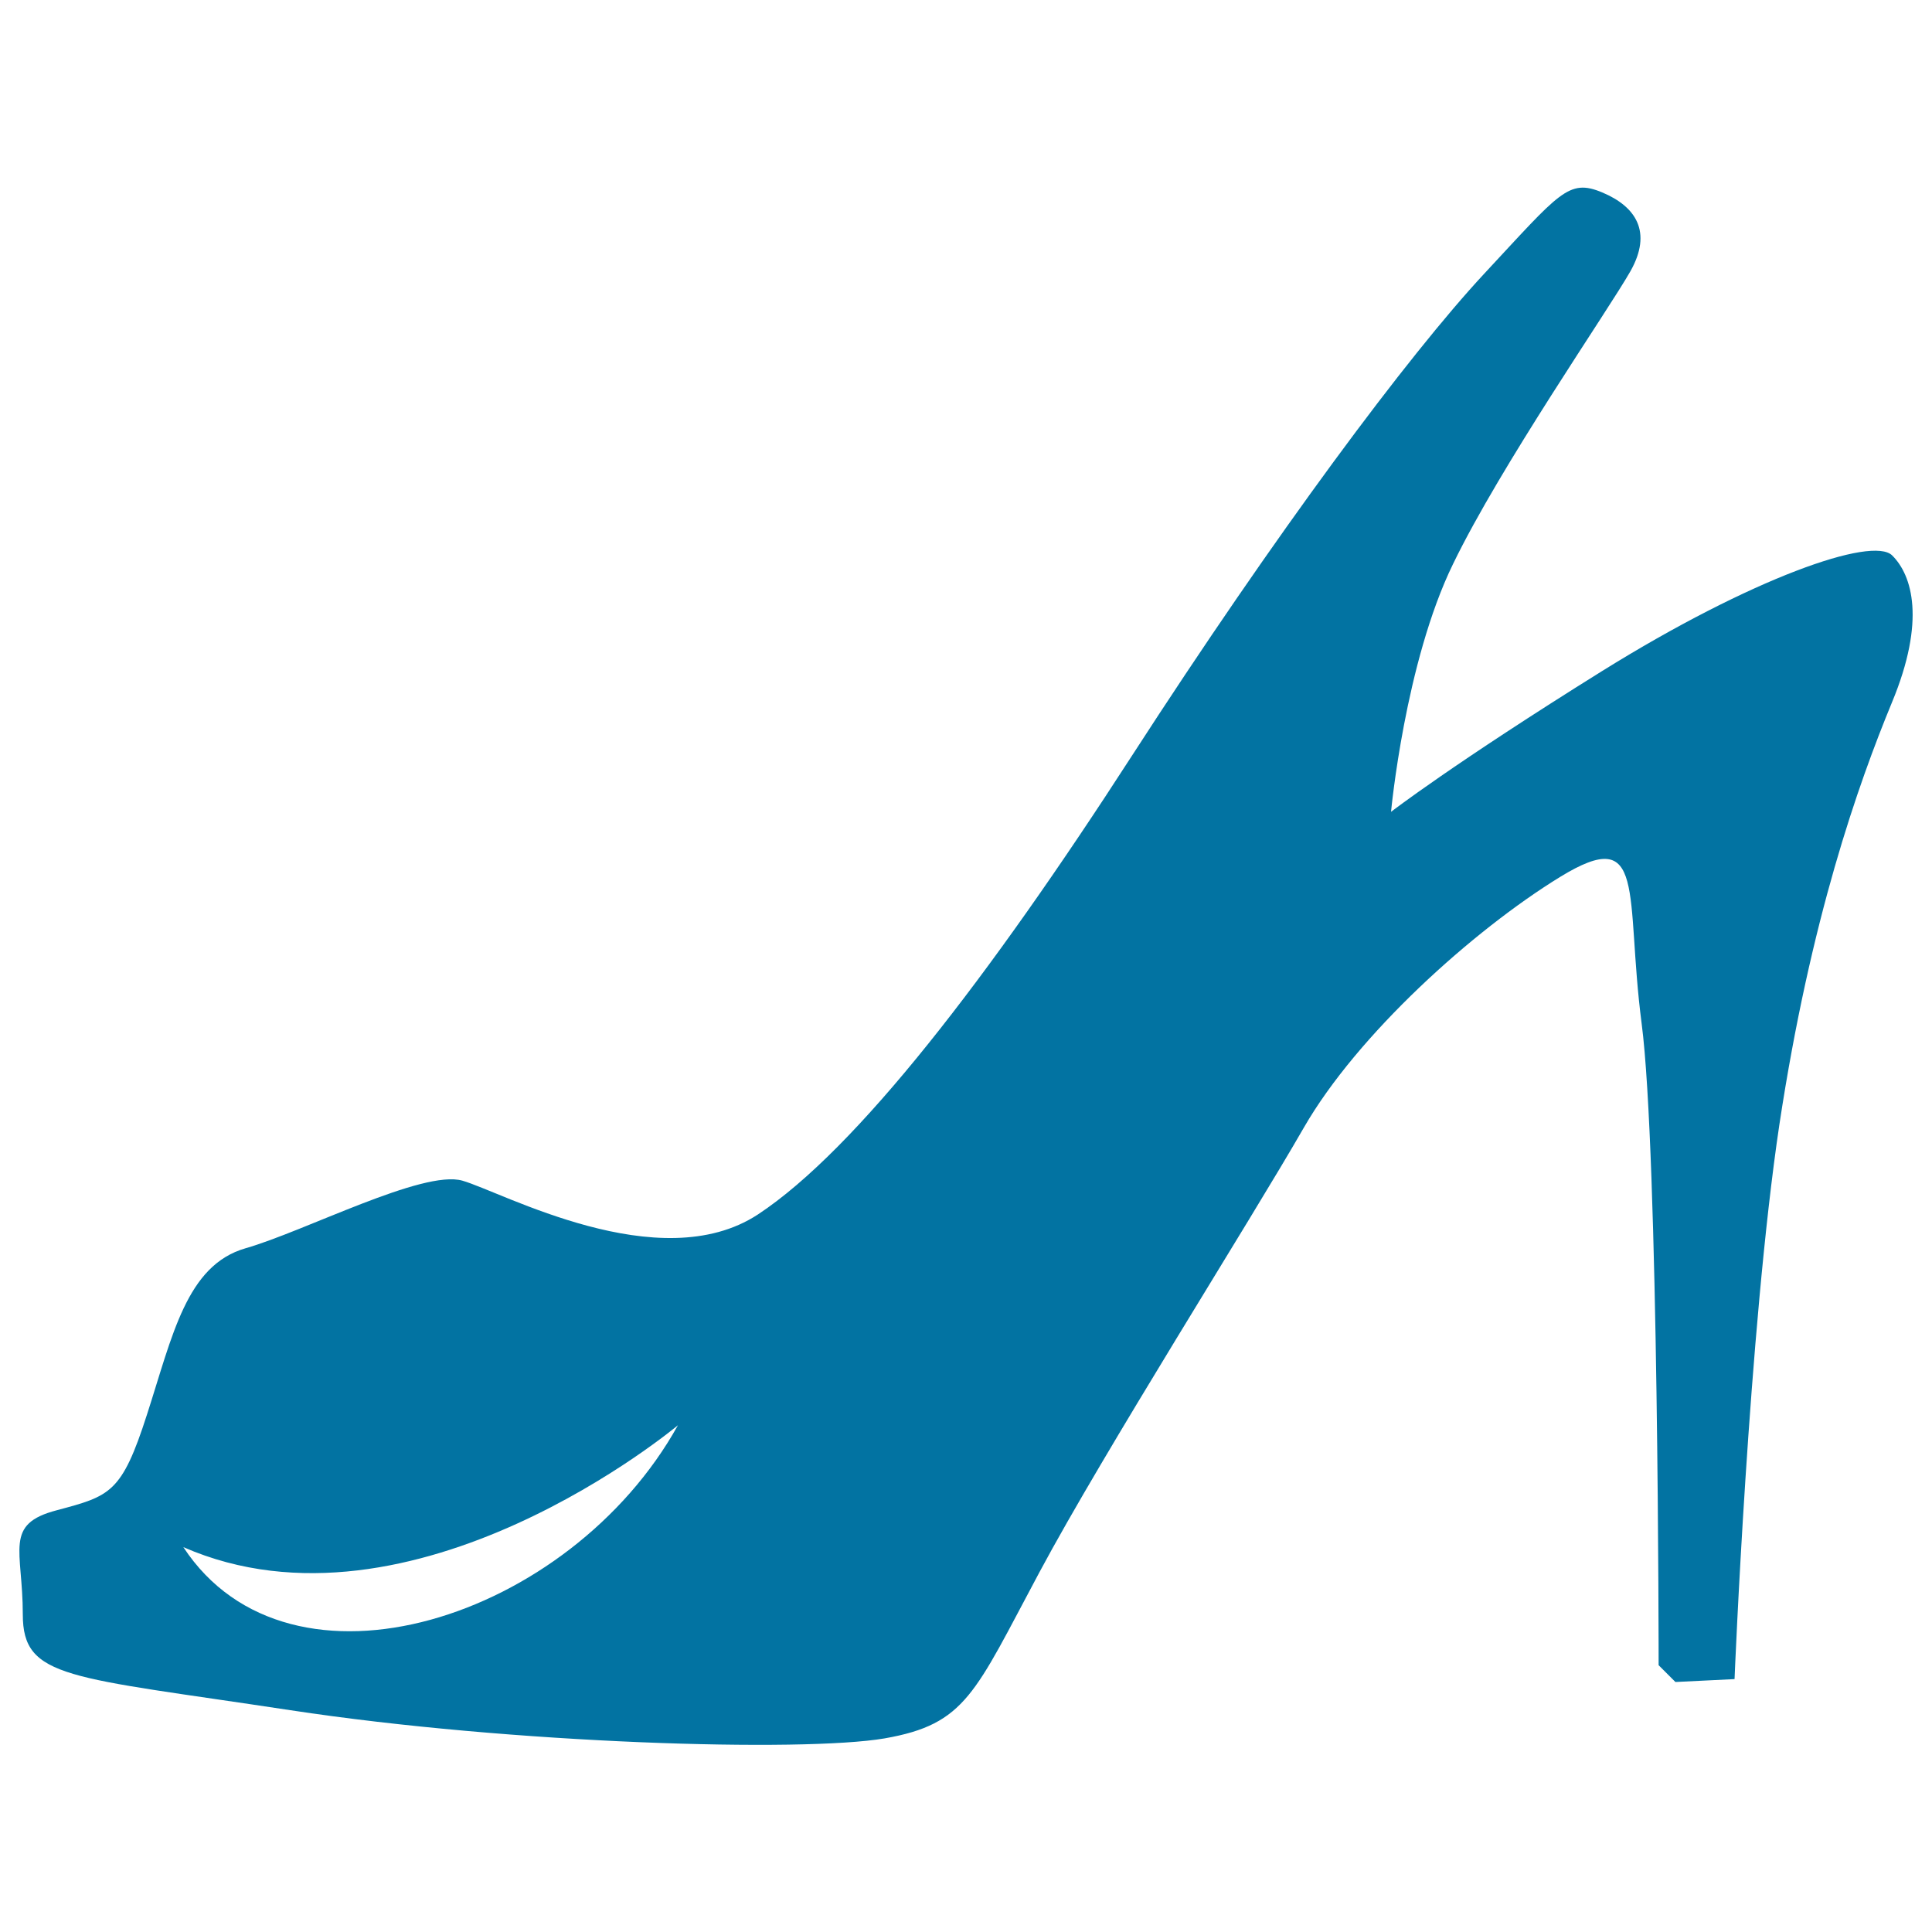<svg xmlns="http://www.w3.org/2000/svg" viewBox="0 0 1000 1000" style="fill:#0273a2">
<title>Shoe Bag Accessories SVG icon</title>
<path d="M979.4,287.5c-10.2-10.2-72.8,11.7-150.1,59.8c-77.2,48.1-109.3,72.9-109.3,72.9s7.2-77.3,32.1-128.3c24.7-51,80.2-131.1,91.8-151.5c11.5-20.4,2.8-33.5-14.6-40.8c-17.5-7.3-21.9,0-61.2,42.2C728.8,184.1,660.4,275.9,586,391c-74.3,115.1-142.8,204-193.7,237.6c-51,33.4-132.6-11.7-153-17.5c-20.4-5.8-81.5,26.2-112.2,35c-30.6,8.8-37.8,45.2-51,86c-13.1,40.8-19,42.2-46.7,49.6c-27.6,7.2-17.6,20.4-17.6,53.9c0,33.5,23.4,32.1,138.5,49.6c115.2,17.5,265.2,21.8,307.5,14.6c42.3-7.4,46.6-23.3,80.2-86c33.5-62.6,109.3-182.1,136.9-230.2c27.7-48.1,87.5-102,132.6-129.7c45.2-27.7,33.5,8.8,42.2,75.8c8.8,67,8.8,332.2,8.8,332.2l8.7,8.7l30.6-1.5c0,0,7.3-180.7,23.2-287c16.1-106.4,40.8-176.2,58.3-218.6C996.9,321.1,989.7,297.7,979.4,287.5z M94.9,800.8c118.8,51.9,256-63.1,256-63.1C295.3,837.9,150.2,885,94.9,800.8z"/>
</svg>
